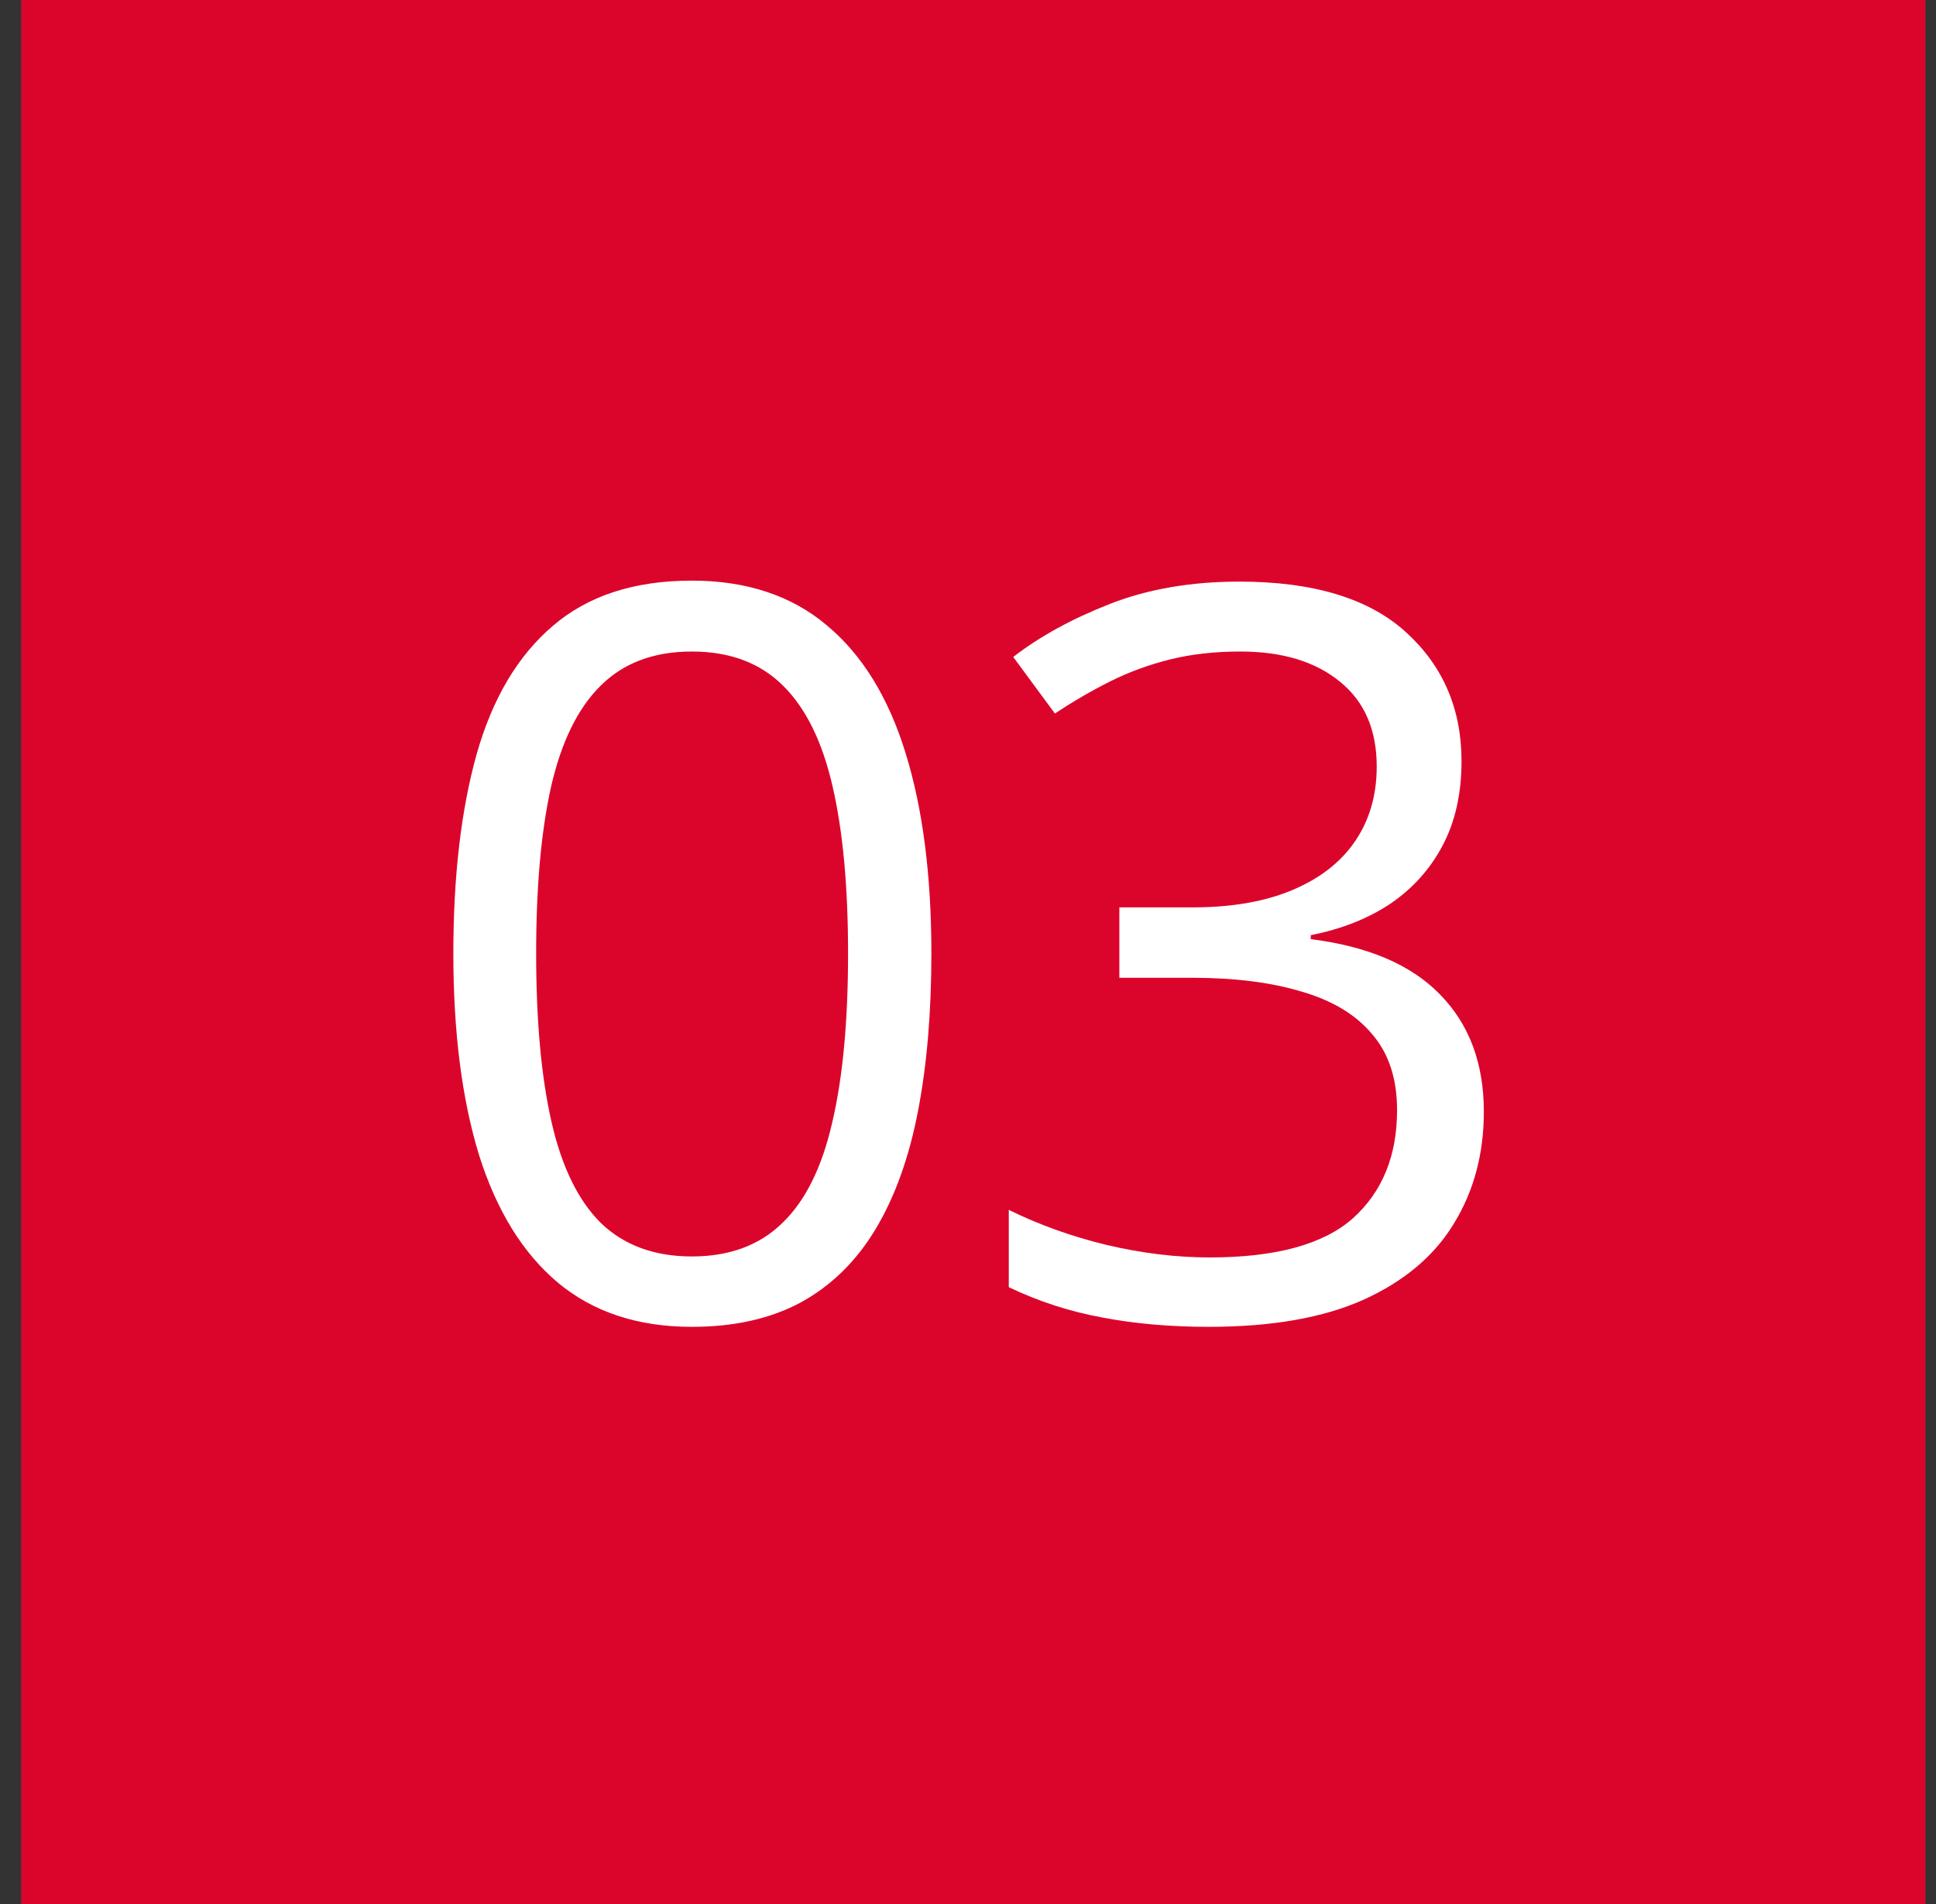 <svg width="61" height="60" viewBox="0 0 61 60" fill="none" xmlns="http://www.w3.org/2000/svg">
<rect x="0" y="0" width="61" height="60" fill="#333333" stroke="none"/>
<rect width="60" height="60" transform="translate(0.667)" fill="#DB052C"/>
<path d="M29.346 30.047C29.346 31.901 29.206 33.557 28.924 35.016C28.643 36.474 28.201 37.708 27.596 38.719C26.992 39.729 26.211 40.5 25.253 41.031C24.294 41.552 23.143 41.812 21.799 41.812C20.102 41.812 18.695 41.349 17.581 40.422C16.477 39.495 15.649 38.156 15.096 36.406C14.555 34.646 14.284 32.526 14.284 30.047C14.284 27.609 14.529 25.516 15.018 23.766C15.518 22.005 16.32 20.656 17.424 19.719C18.529 18.771 19.987 18.297 21.799 18.297C23.518 18.297 24.935 18.766 26.049 19.703C27.164 20.63 27.992 21.974 28.534 23.734C29.076 25.484 29.346 27.588 29.346 30.047ZM16.893 30.047C16.893 32.172 17.055 33.943 17.378 35.359C17.701 36.776 18.221 37.839 18.94 38.547C19.669 39.245 20.622 39.594 21.799 39.594C22.977 39.594 23.924 39.245 24.643 38.547C25.372 37.849 25.898 36.792 26.221 35.375C26.555 33.958 26.721 32.182 26.721 30.047C26.721 27.953 26.56 26.203 26.237 24.797C25.914 23.38 25.393 22.318 24.674 21.609C23.956 20.891 22.997 20.531 21.799 20.531C20.602 20.531 19.643 20.891 18.924 21.609C18.206 22.318 17.685 23.38 17.362 24.797C17.049 26.203 16.893 27.953 16.893 30.047ZM46.05 23.984C46.05 25.005 45.852 25.891 45.456 26.641C45.06 27.391 44.508 28.005 43.8 28.484C43.092 28.953 42.258 29.281 41.3 29.469V29.594C43.113 29.823 44.472 30.406 45.378 31.344C46.295 32.281 46.753 33.51 46.753 35.031C46.753 36.354 46.441 37.526 45.816 38.547C45.201 39.568 44.253 40.37 42.972 40.953C41.701 41.526 40.071 41.812 38.081 41.812C36.873 41.812 35.753 41.714 34.722 41.516C33.701 41.328 32.722 41.01 31.785 40.562V38.125C32.732 38.594 33.764 38.964 34.878 39.234C35.993 39.495 37.071 39.625 38.113 39.625C40.196 39.625 41.701 39.214 42.628 38.391C43.555 37.557 44.019 36.422 44.019 34.984C44.019 33.995 43.758 33.198 43.238 32.594C42.727 31.979 41.988 31.531 41.019 31.25C40.06 30.958 38.904 30.812 37.55 30.812H35.269V28.594H37.566C38.805 28.594 39.857 28.412 40.722 28.047C41.587 27.682 42.243 27.172 42.691 26.516C43.149 25.849 43.378 25.062 43.378 24.156C43.378 23 42.993 22.109 42.222 21.484C41.451 20.849 40.404 20.531 39.081 20.531C38.269 20.531 37.529 20.615 36.863 20.781C36.196 20.948 35.571 21.177 34.988 21.469C34.404 21.76 33.821 22.099 33.238 22.484L31.925 20.703C32.758 20.057 33.774 19.5 34.972 19.031C36.17 18.562 37.529 18.328 39.05 18.328C41.383 18.328 43.133 18.859 44.3 19.922C45.467 20.984 46.05 22.338 46.05 23.984Z" fill="white"/>
</svg>
